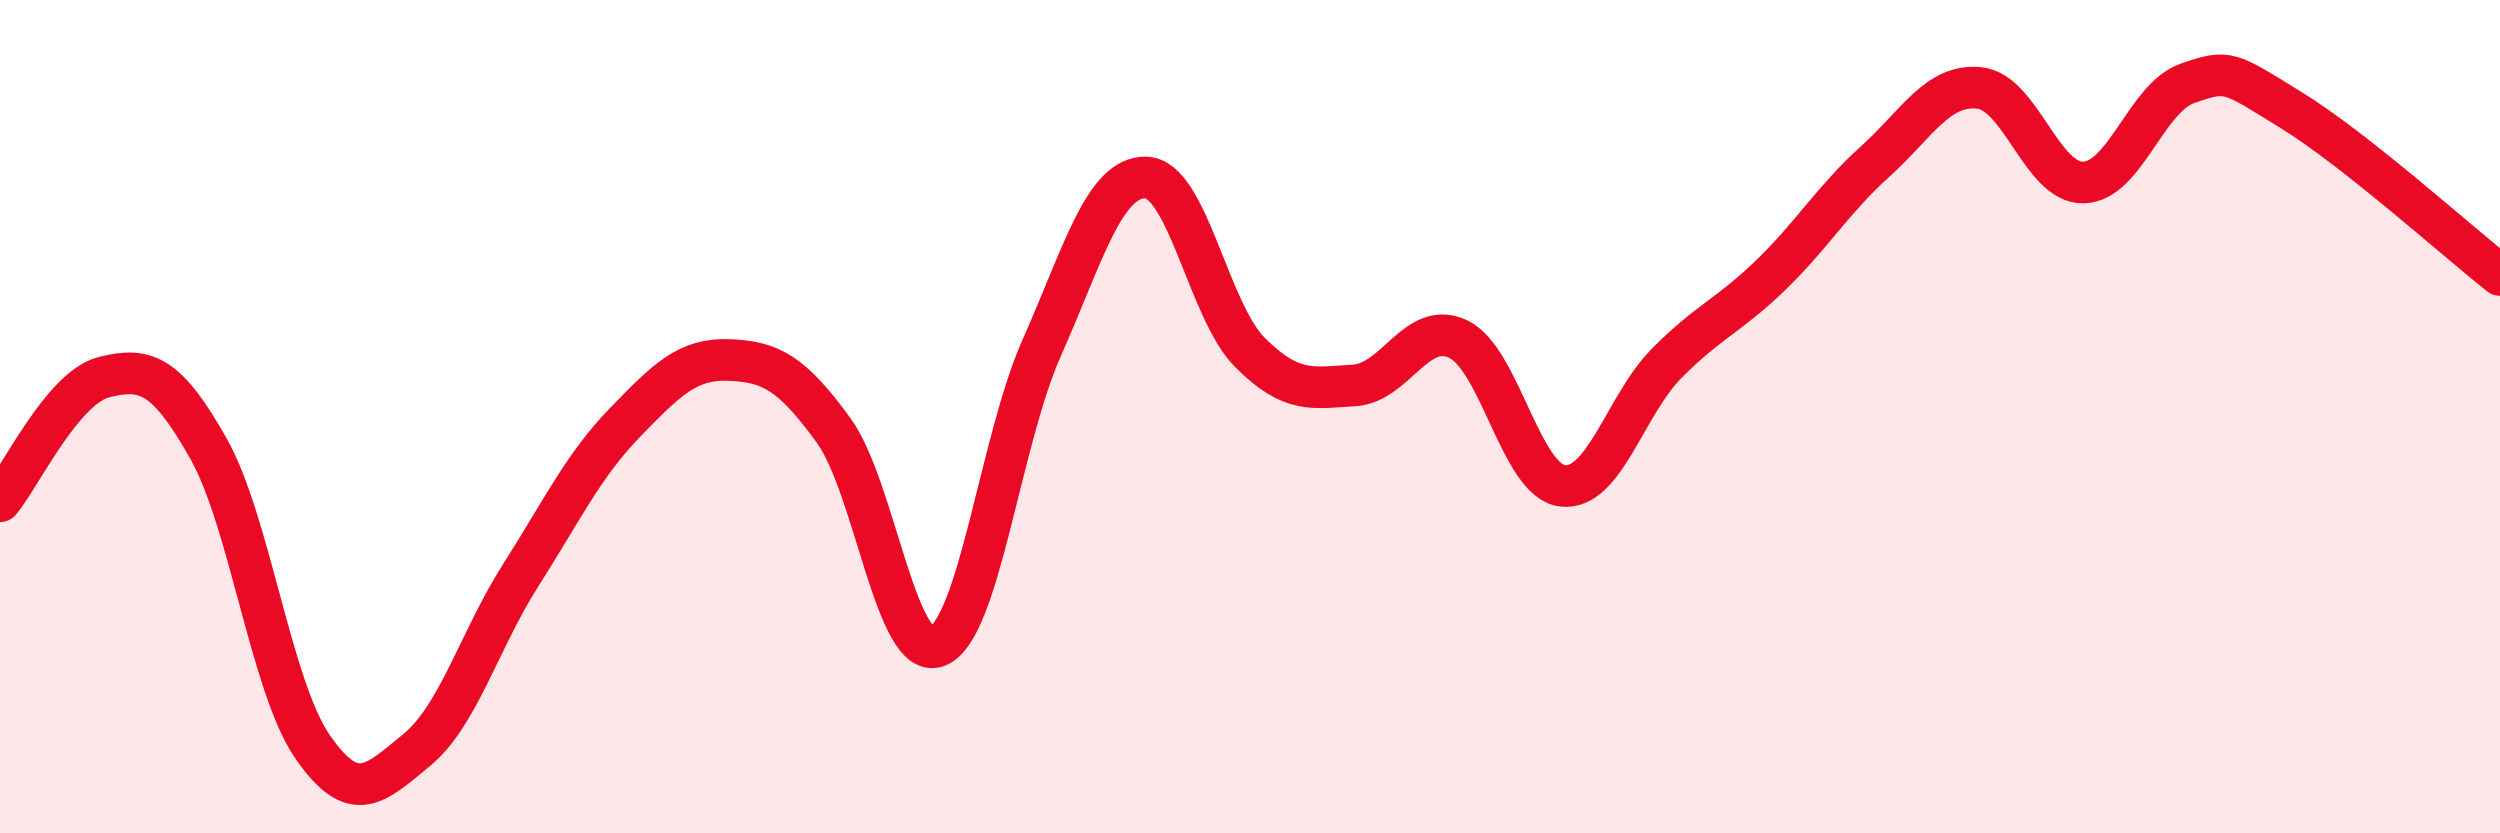 
    <svg width="60" height="20" viewBox="0 0 60 20" xmlns="http://www.w3.org/2000/svg">
      <path
        d="M 0,12.03 C 0.5,11.43 1.5,9.3 2.5,9.05 C 3.5,8.8 4,8.99 5,10.76 C 6,12.53 6.5,16.47 7.5,17.92 C 8.5,19.37 9,18.82 10,18 C 11,17.18 11.5,15.37 12.5,13.8 C 13.5,12.23 14,11.17 15,10.14 C 16,9.11 16.5,8.6 17.5,8.64 C 18.5,8.68 19,8.95 20,10.32 C 21,11.69 21.5,15.9 22.5,15.51 C 23.5,15.12 24,10.6 25,8.35 C 26,6.1 26.5,4.24 27.5,4.26 C 28.5,4.28 29,7.46 30,8.46 C 31,9.46 31.5,9.31 32.5,9.25 C 33.5,9.19 34,7.66 35,8.14 C 36,8.62 36.5,11.54 37.5,11.66 C 38.5,11.78 39,9.73 40,8.72 C 41,7.71 41.5,7.57 42.5,6.6 C 43.5,5.63 44,4.78 45,3.88 C 46,2.98 46.5,2.01 47.5,2.11 C 48.5,2.21 49,4.4 50,4.38 C 51,4.36 51.5,2.35 52.5,2 C 53.5,1.65 53.5,1.73 55,2.65 C 56.5,3.57 59,5.81 60,6.6L60 20L0 20Z"
        fill="#EB0A25"
        opacity="0.1"
        stroke-linecap="round"
        stroke-linejoin="round"
      />
      <path
        d="M 0,12.03 C 0.5,11.43 1.5,9.3 2.5,9.05 C 3.5,8.8 4,8.99 5,10.76 C 6,12.53 6.5,16.47 7.5,17.92 C 8.5,19.37 9,18.82 10,18 C 11,17.18 11.5,15.37 12.5,13.8 C 13.5,12.23 14,11.17 15,10.14 C 16,9.11 16.5,8.6 17.5,8.64 C 18.5,8.68 19,8.95 20,10.32 C 21,11.69 21.5,15.9 22.5,15.51 C 23.5,15.12 24,10.6 25,8.35 C 26,6.1 26.5,4.24 27.5,4.26 C 28.5,4.28 29,7.46 30,8.46 C 31,9.46 31.5,9.31 32.5,9.25 C 33.5,9.19 34,7.66 35,8.14 C 36,8.62 36.5,11.54 37.5,11.66 C 38.5,11.78 39,9.73 40,8.72 C 41,7.71 41.5,7.57 42.5,6.6 C 43.5,5.63 44,4.78 45,3.88 C 46,2.98 46.5,2.01 47.5,2.11 C 48.5,2.21 49,4.4 50,4.38 C 51,4.36 51.5,2.35 52.5,2 C 53.5,1.65 53.5,1.73 55,2.65 C 56.5,3.57 59,5.81 60,6.6"
        stroke="#EB0A25"
        stroke-width="1"
        fill="none"
        stroke-linecap="round"
        stroke-linejoin="round"
      />
    </svg>
  